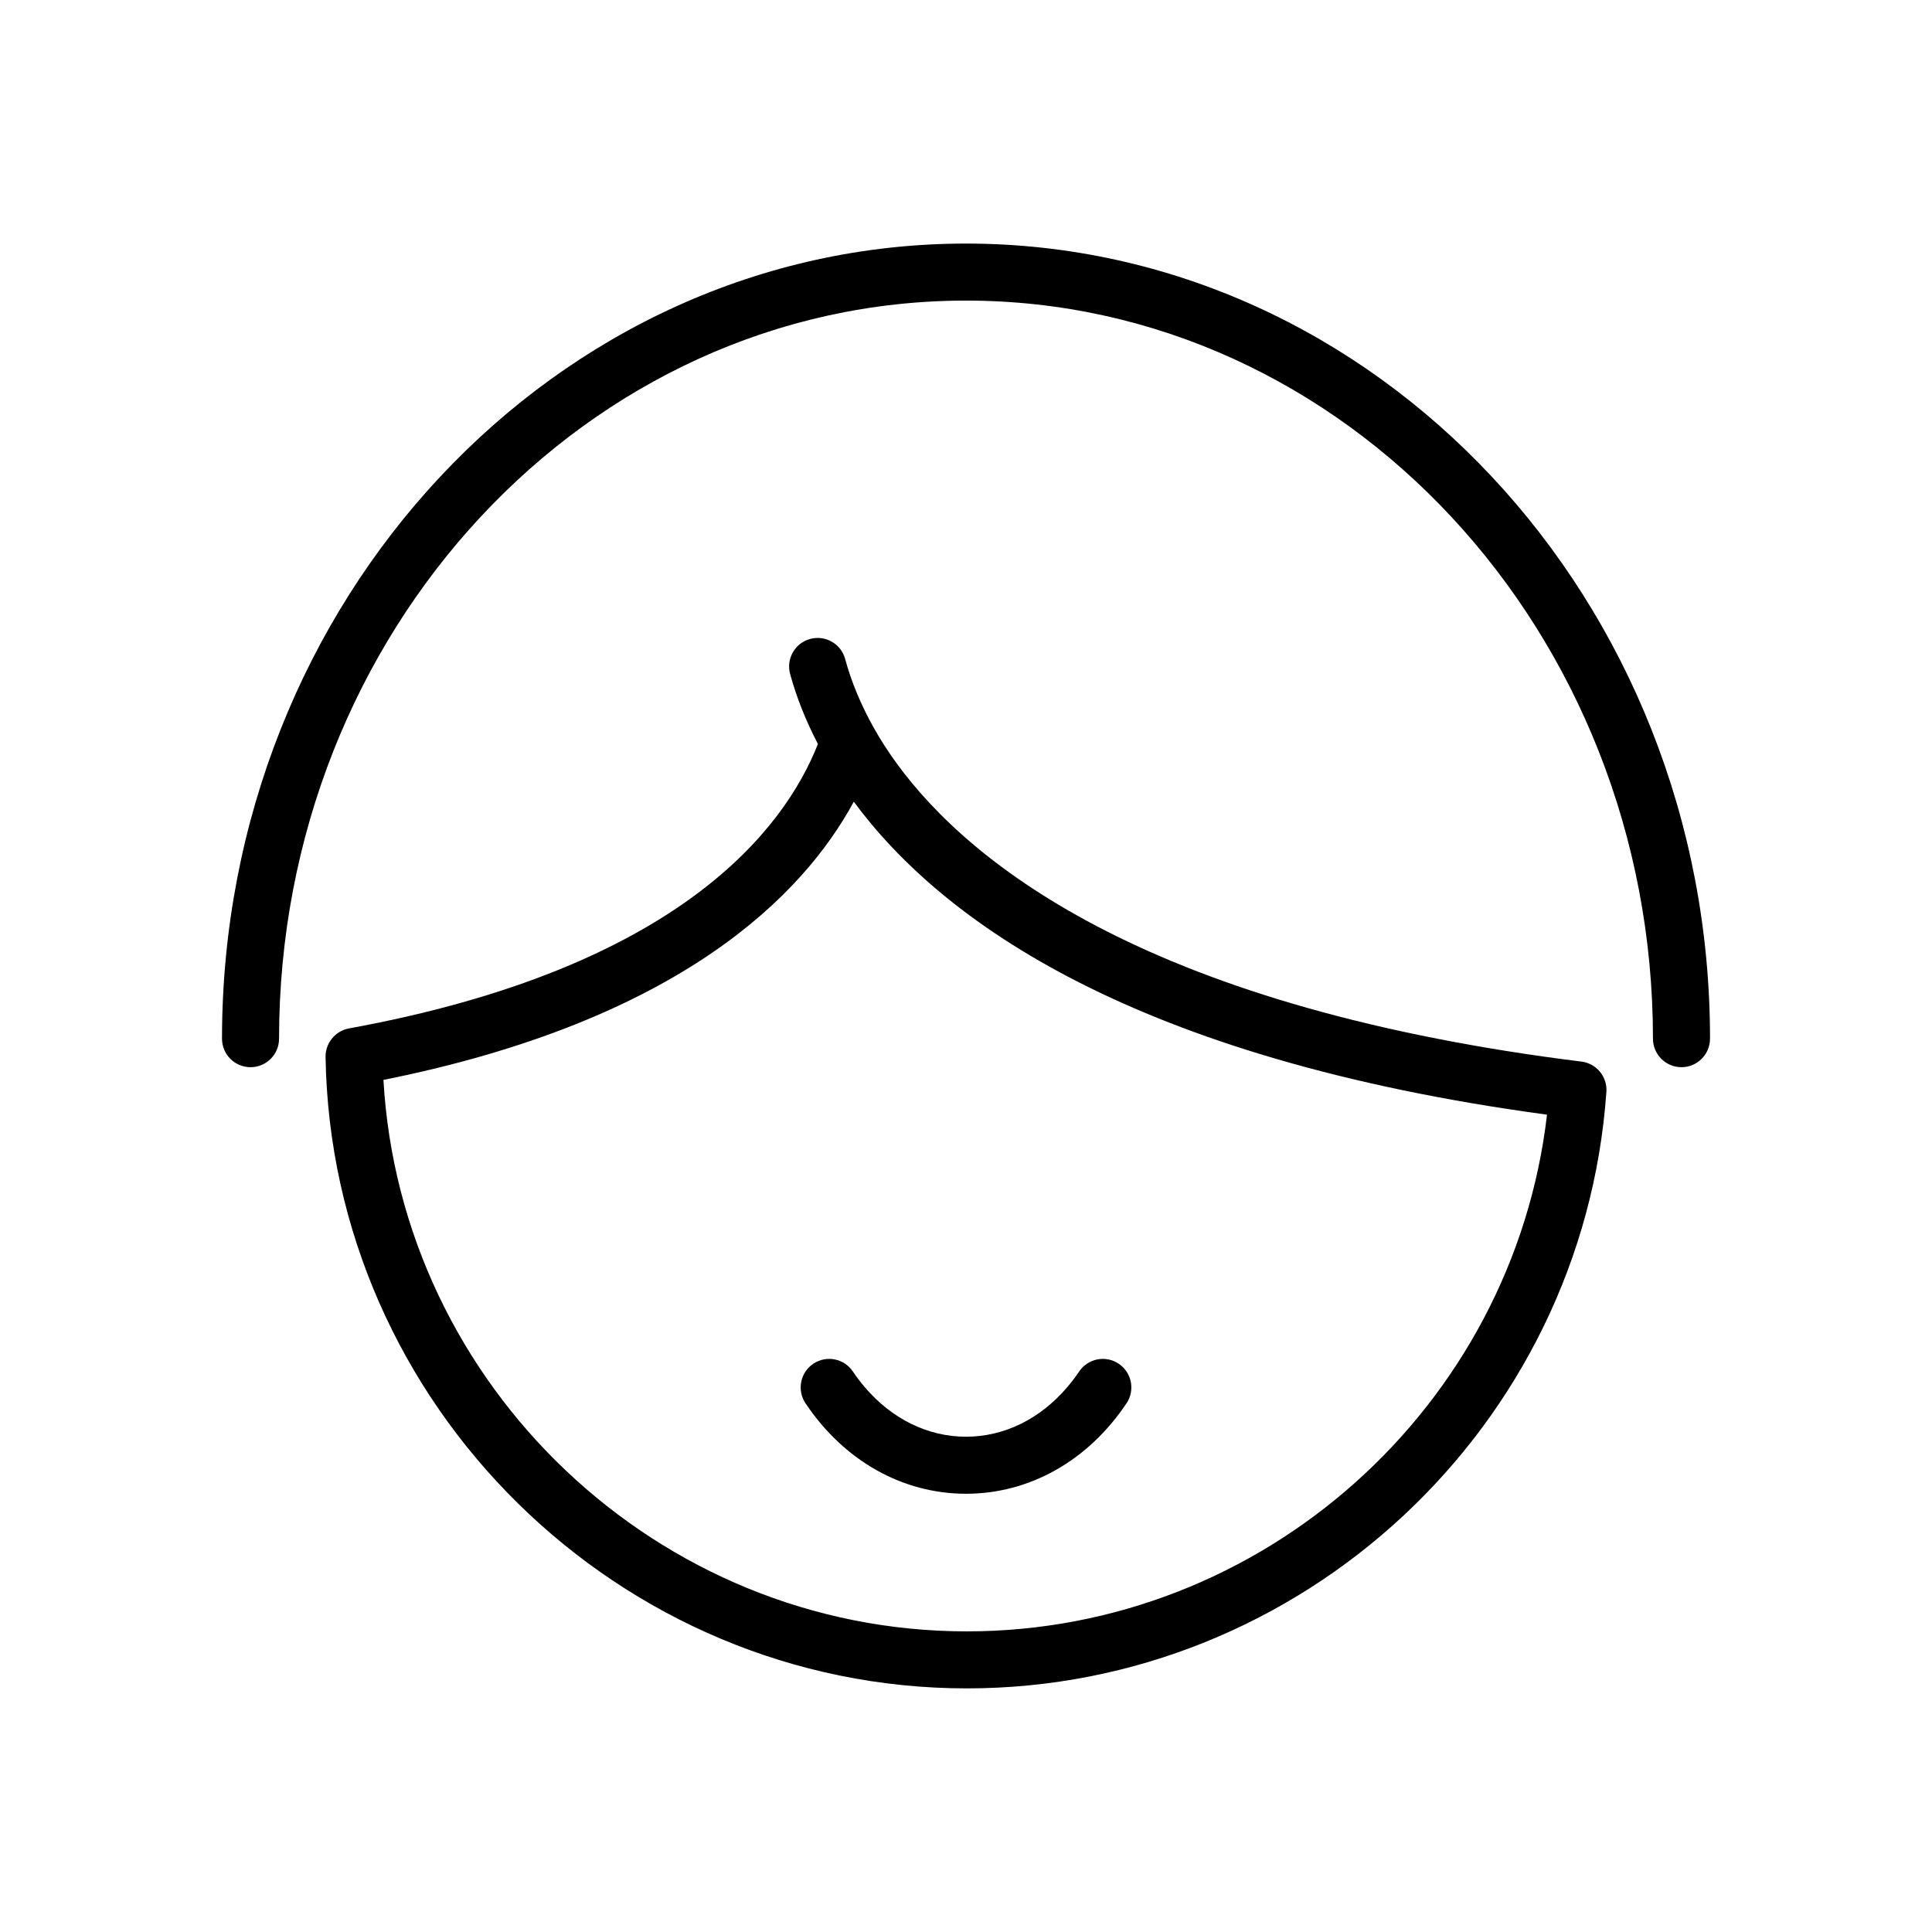 <?xml version="1.0" encoding="UTF-8"?>
<!-- The Best Svg Icon site in the world: iconSvg.co, Visit us! https://iconsvg.co -->
<svg fill="#000000" width="800px" height="800px" version="1.1" viewBox="144 144 512 512" xmlns="http://www.w3.org/2000/svg">
 <path d="m597.17 419.26c0 4.176-3.387 7.559-7.559 7.559s-7.559-3.383-7.559-7.559c0-107.85-81.664-195.6-182.05-195.6s-182.05 87.746-182.05 195.6c0 4.176-3.383 7.559-7.559 7.559s-7.559-3.383-7.559-7.559c0.004-116.18 88.453-210.71 197.17-210.71s197.17 94.527 197.17 210.71zm-27.461 14.109c-6.207 88.641-80.656 158.07-169.48 158.07-92.23 0-168.47-75.066-169.95-167.34-0.027-1.82 0.605-3.516 1.676-4.848 1.105-1.375 2.676-2.367 4.523-2.707 87.539-15.992 115.41-52.871 124.28-75.375-3.188-6.144-5.691-12.375-7.371-18.57-1.094-4.031 1.285-8.18 5.312-9.273 4.039-1.094 8.184 1.285 9.273 5.312 1.641 6.059 4.207 12.215 7.621 18.297 0.004 0.004 0.004 0.008 0.008 0.012 13.129 23.383 49.633 62.805 149.2 82.305 11.863 2.324 24.57 4.383 38.297 6.078 3.992 0.496 6.894 4.019 6.613 8.031zm-15.734 6.031c-109.25-14.777-160.11-50.992-183.71-82.938-13.465 24.84-46.016 57.957-124.65 73.727 4.629 81.148 72.695 146.14 154.61 146.14 78.543 0 144.75-59.586 153.75-136.93zm-180.74 72.281c-1.125-1.316-2.203-2.707-3.203-4.203-2.32-3.473-7.012-4.398-10.484-2.082-3.469 2.32-4.402 7.016-2.082 10.484 10.191 15.238 25.695 23.98 42.539 23.98s32.348-8.742 42.539-23.98c2.32-3.469 1.387-8.164-2.082-10.484-3.473-2.316-8.164-1.391-10.484 2.082-1 1.496-2.078 2.887-3.203 4.203-7.137 8.352-16.656 13.066-26.77 13.066-10.117 0-19.633-4.715-26.77-13.066z"/>
</svg>